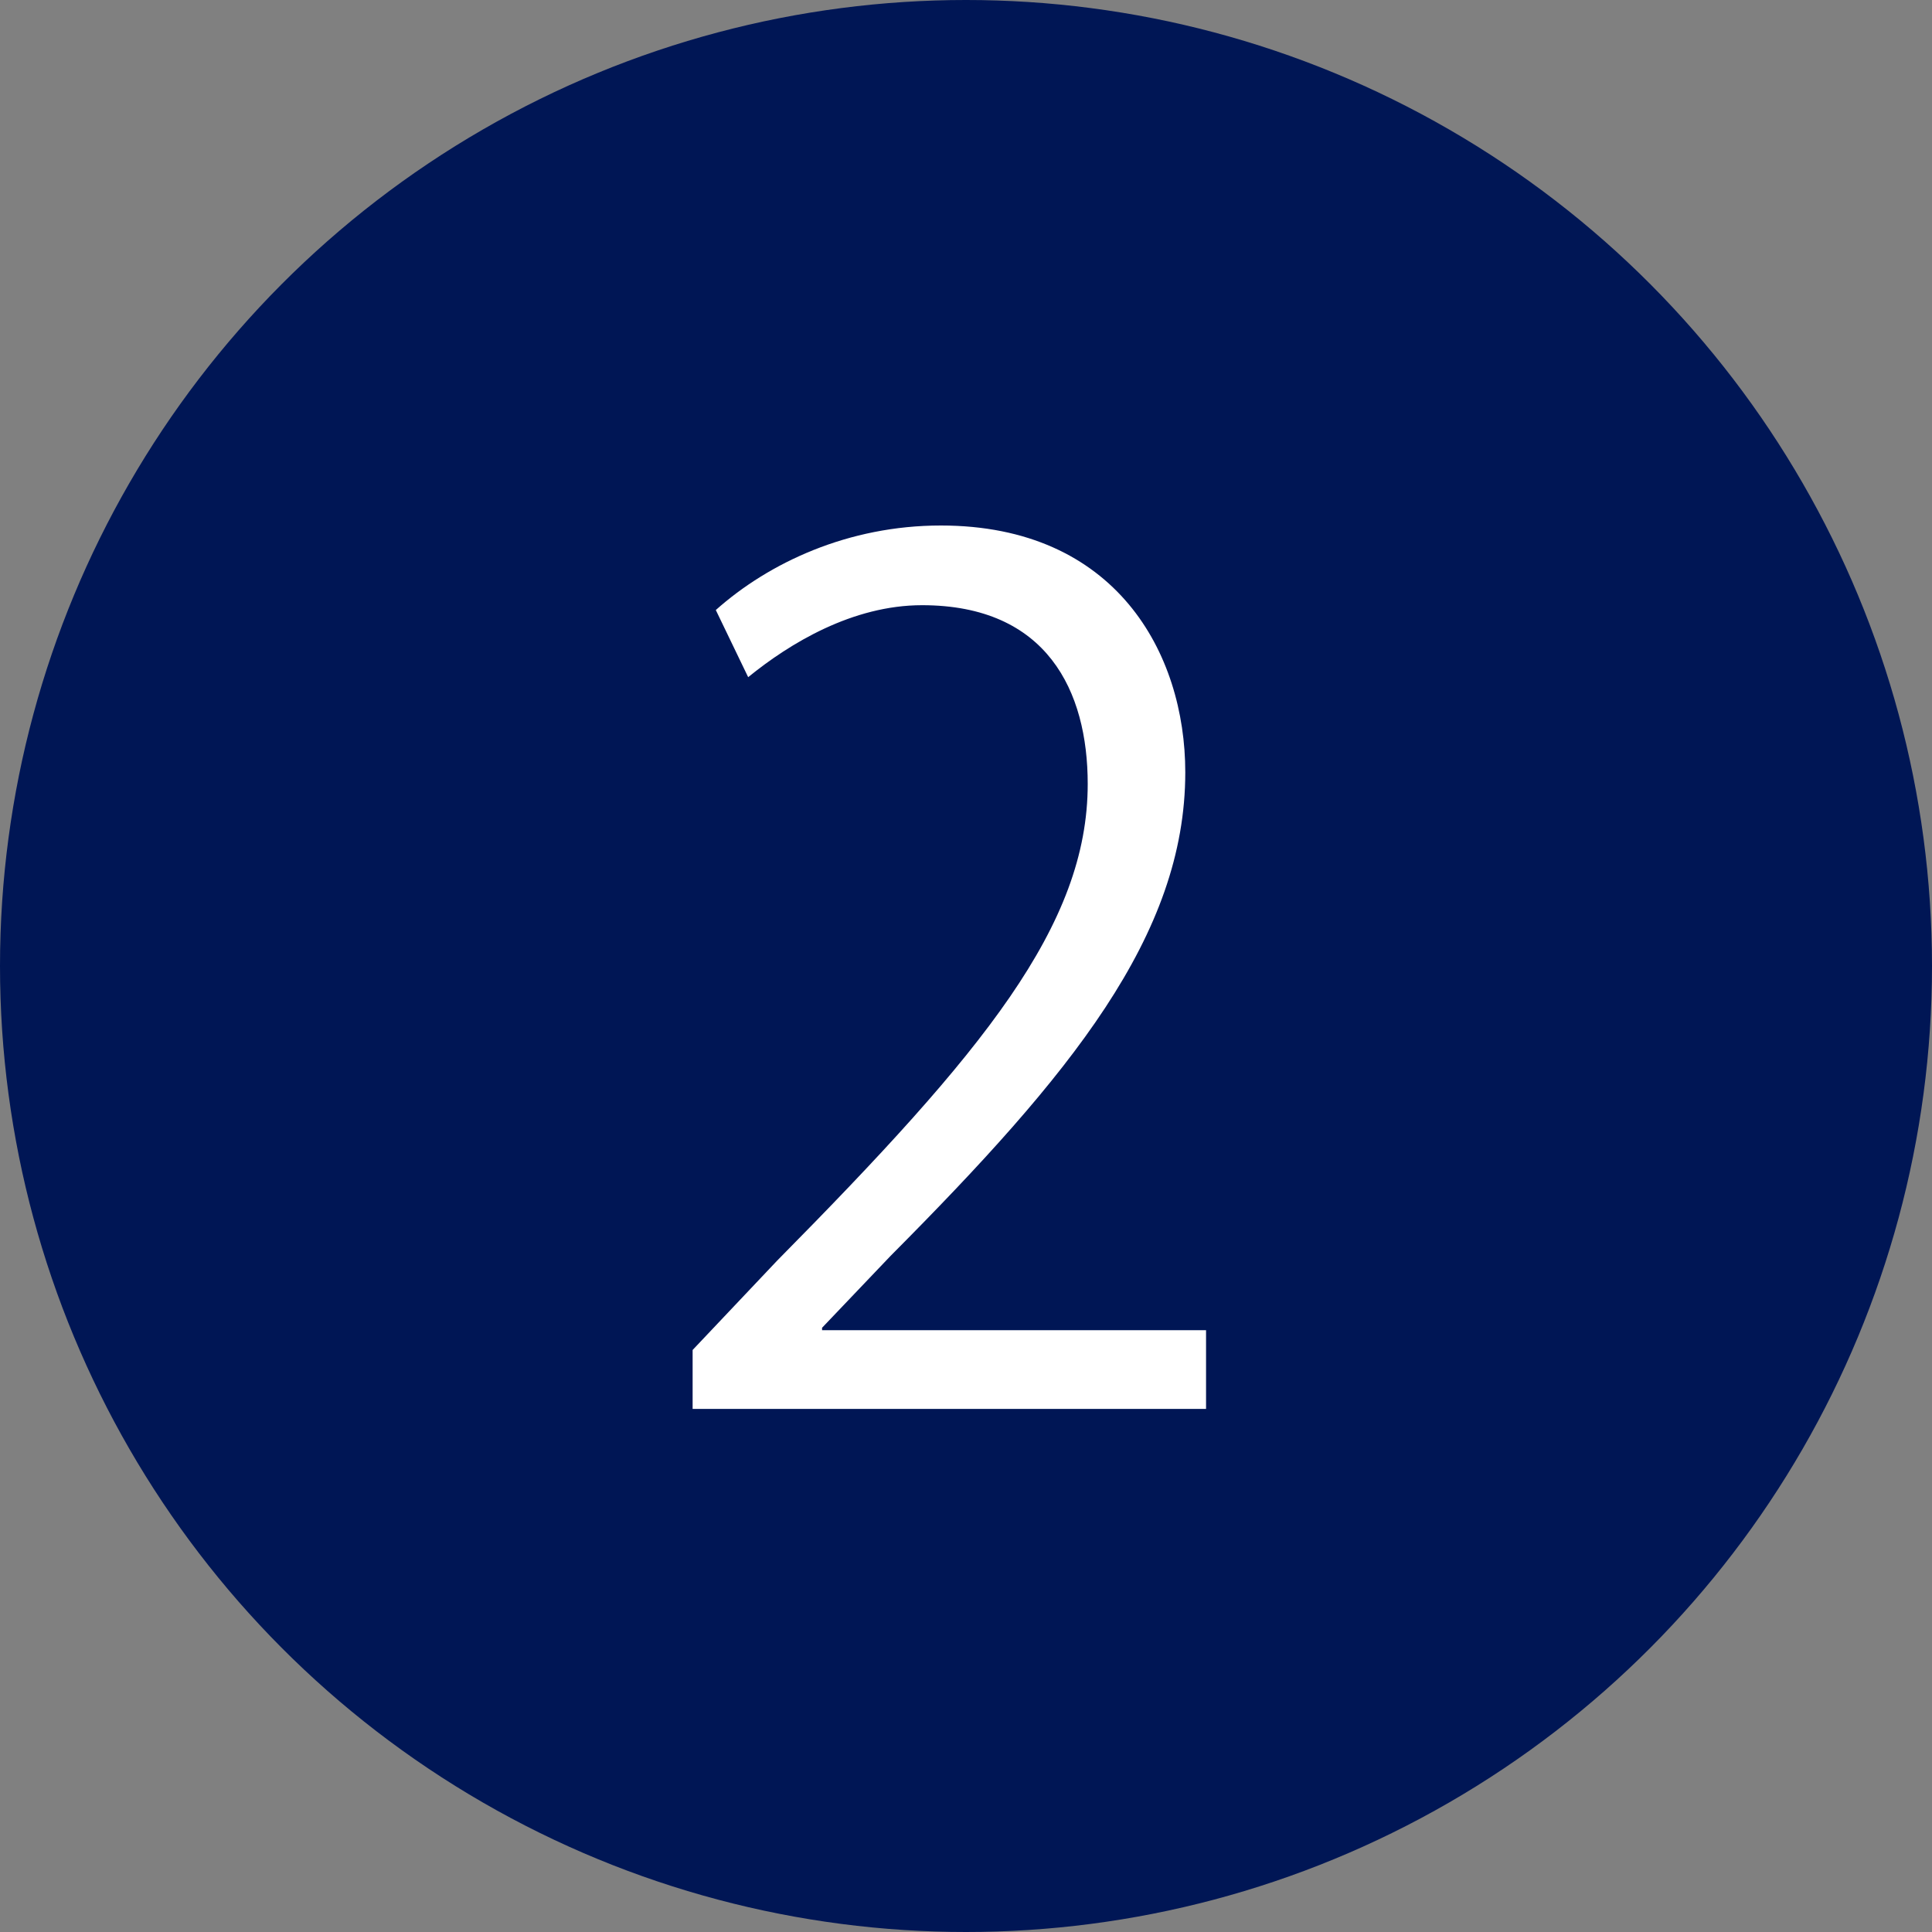 <?xml version="1.0" encoding="UTF-8"?><svg id="b" xmlns="http://www.w3.org/2000/svg" viewBox="0 0 40 40"><rect x="0" y="0" width="40" height="40" fill="#808080" stroke="none"/><defs><style>.d{fill:#fff;}.e{fill:#001655;}</style></defs><g id="c"><g><circle class="e" cx="20" cy="20" r="20"/><path class="d" d="M24.97,29.17H14.34v-1.22l1.75-1.85c4.27-4.32,6.43-6.94,6.43-9.87,0-1.92-.84-3.7-3.43-3.7-1.44,0-2.74,.79-3.6,1.49l-.67-1.39c1.1-.98,2.74-1.75,4.66-1.75,3.62,0,5.06,2.64,5.06,5.11,0,3.38-2.38,6.27-6.1,10.01l-1.42,1.49v.05h7.95v1.63Z"/></g></g></svg>